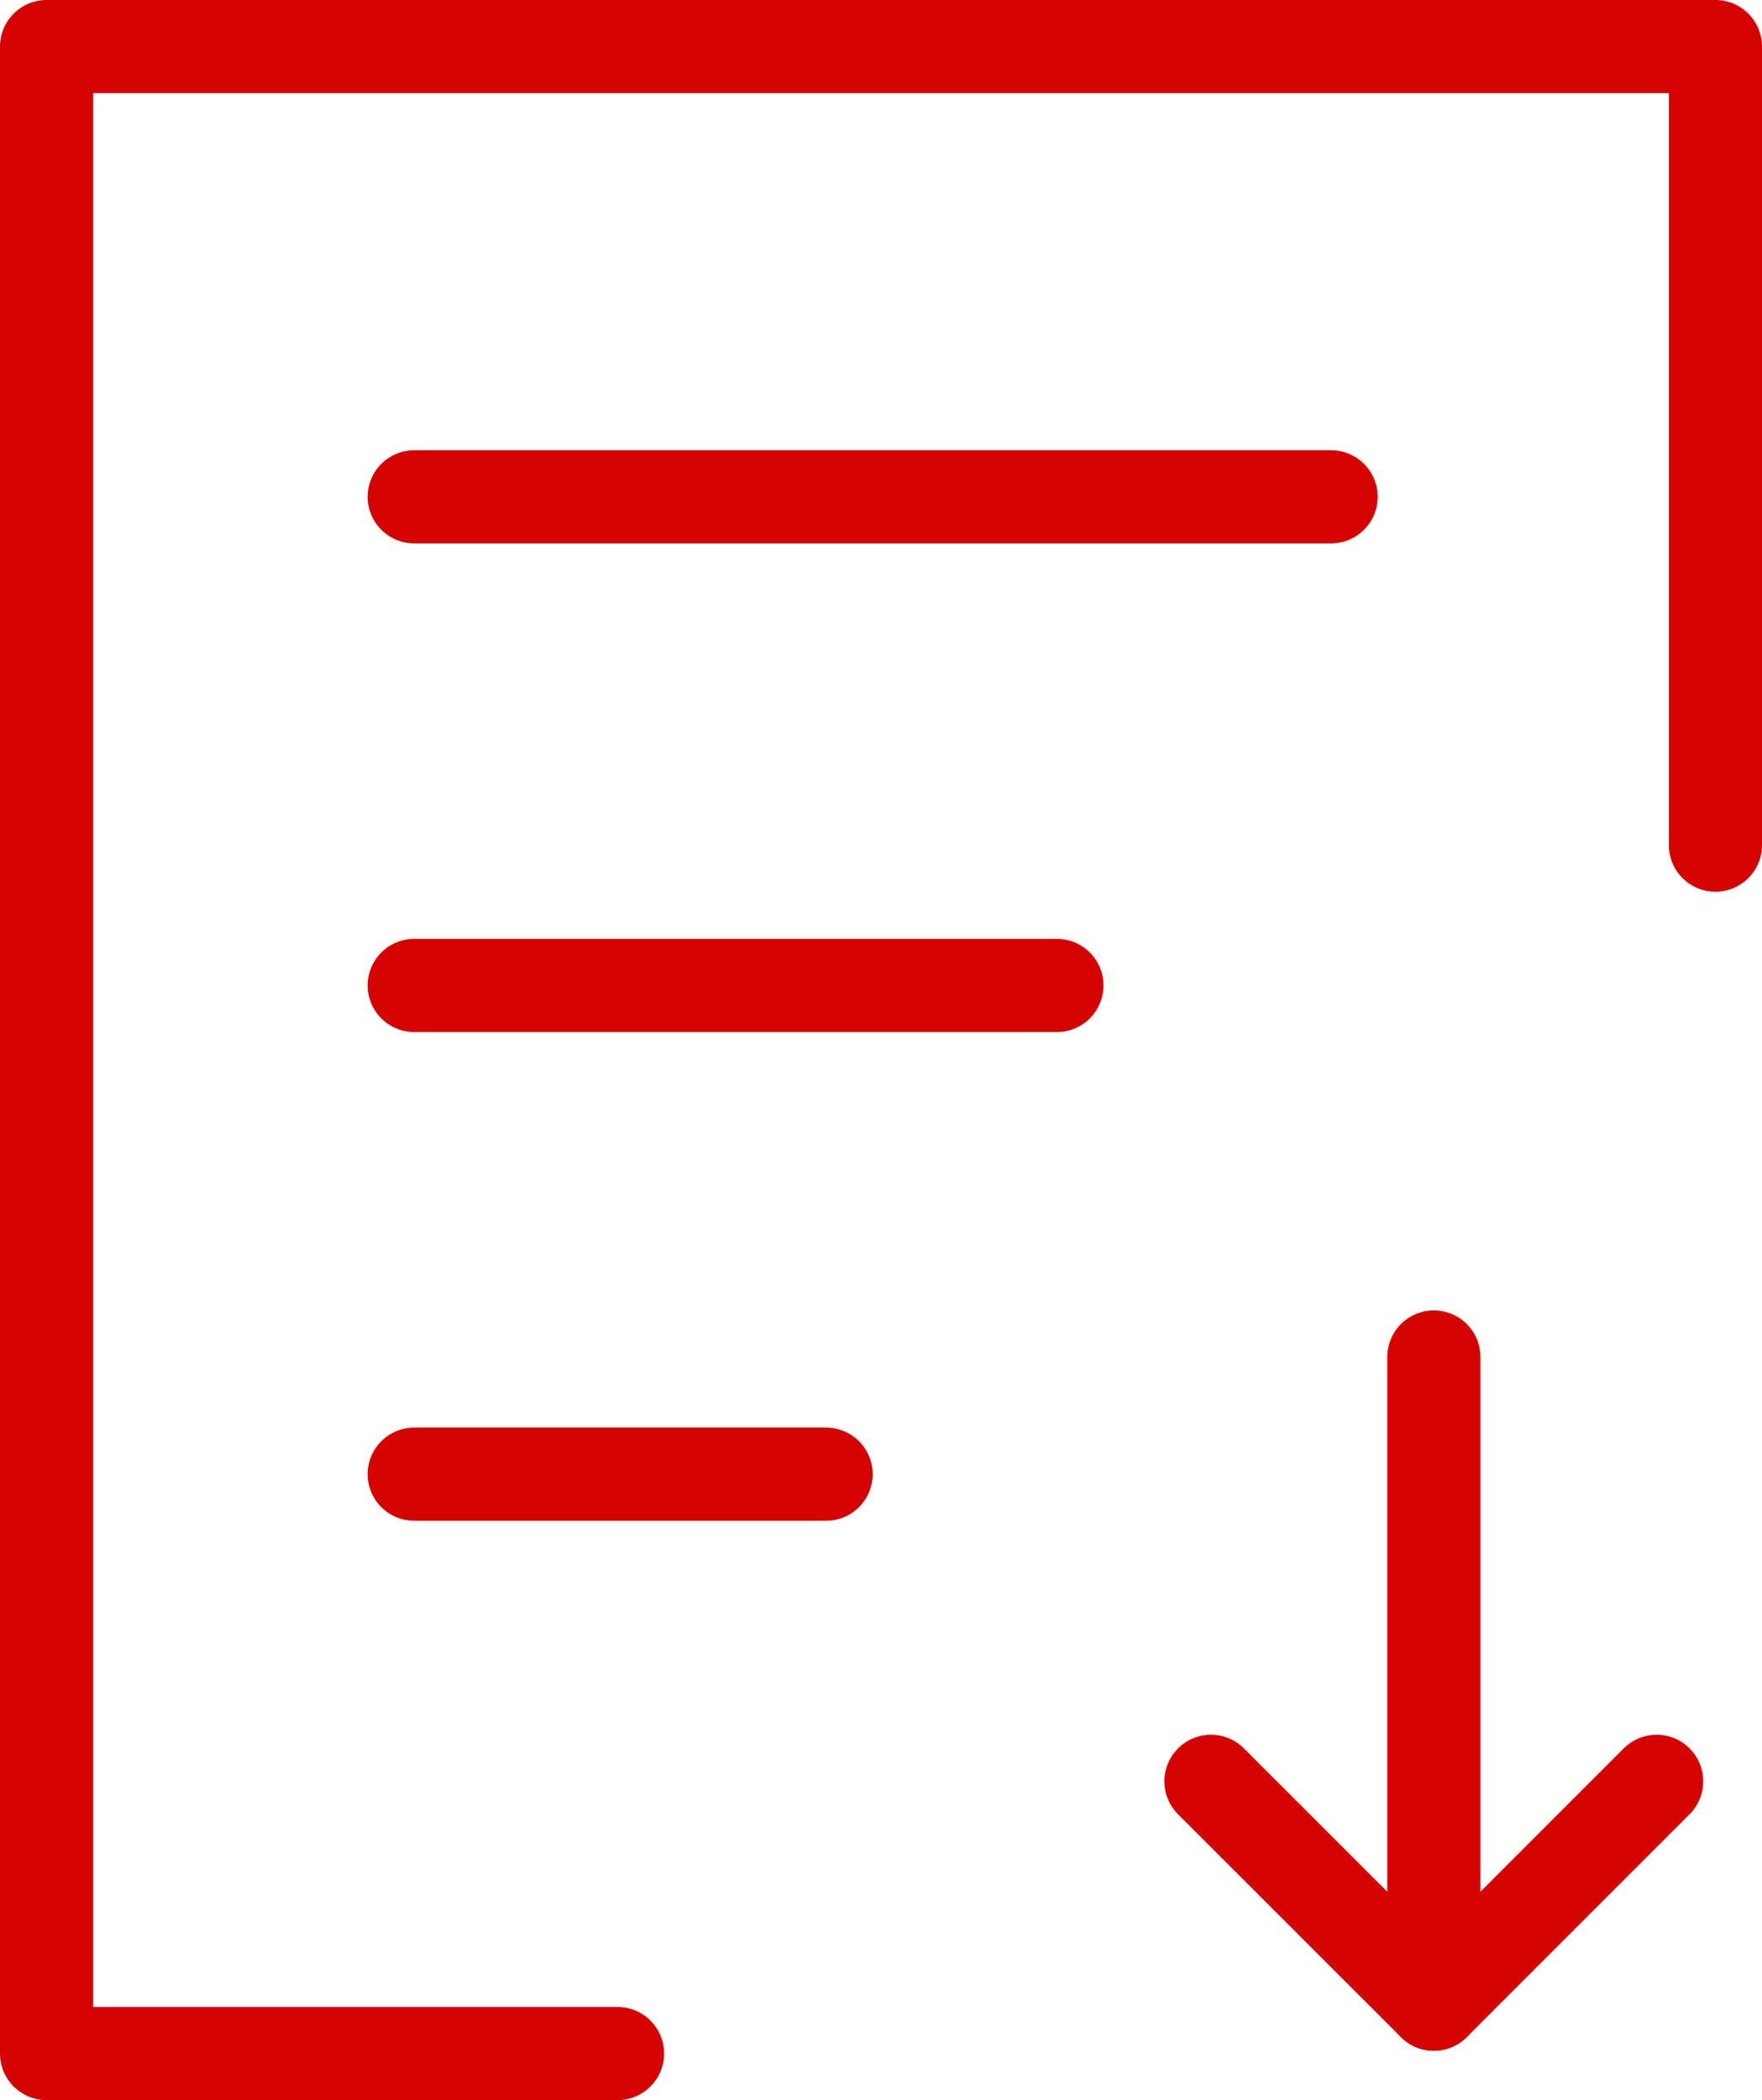 <svg xmlns="http://www.w3.org/2000/svg" xmlns:xlink="http://www.w3.org/1999/xlink" viewBox="0 0 18.917 22.543"><defs><style>.cls-1,.cls-3{fill:none;}.cls-2{clip-path:url(#clip-path);}.cls-3{stroke:#d60303;stroke-linecap:round;stroke-linejoin:round;}</style><clipPath id="clip-path" transform="translate(-9.541 -7.729)"><rect class="cls-1" width="38" height="38"/></clipPath></defs><title>资源 7</title><g id="图层_2" data-name="图层 2"><g id="图层_1-2" data-name="图层 1"><g class="cls-2"><line class="cls-3" x1="15.394" y1="14.566" x2="15.394" y2="21.456"/><line class="cls-3" x1="17.786" y1="19.121" x2="15.394" y2="21.513"/><line class="cls-3" x1="13.001" y1="19.121" x2="15.394" y2="21.513"/><polyline class="cls-3" points="6.63 22.043 0.5 22.043 0.5 0.5 18.417 0.5 18.417 9.072"/><line class="cls-3" x1="4.447" y1="5.333" x2="14.291" y2="5.333"/><line class="cls-3" x1="4.447" y1="10.578" x2="11.347" y2="10.578"/><line class="cls-3" x1="4.447" y1="15.824" x2="8.869" y2="15.824"/></g></g></g></svg>